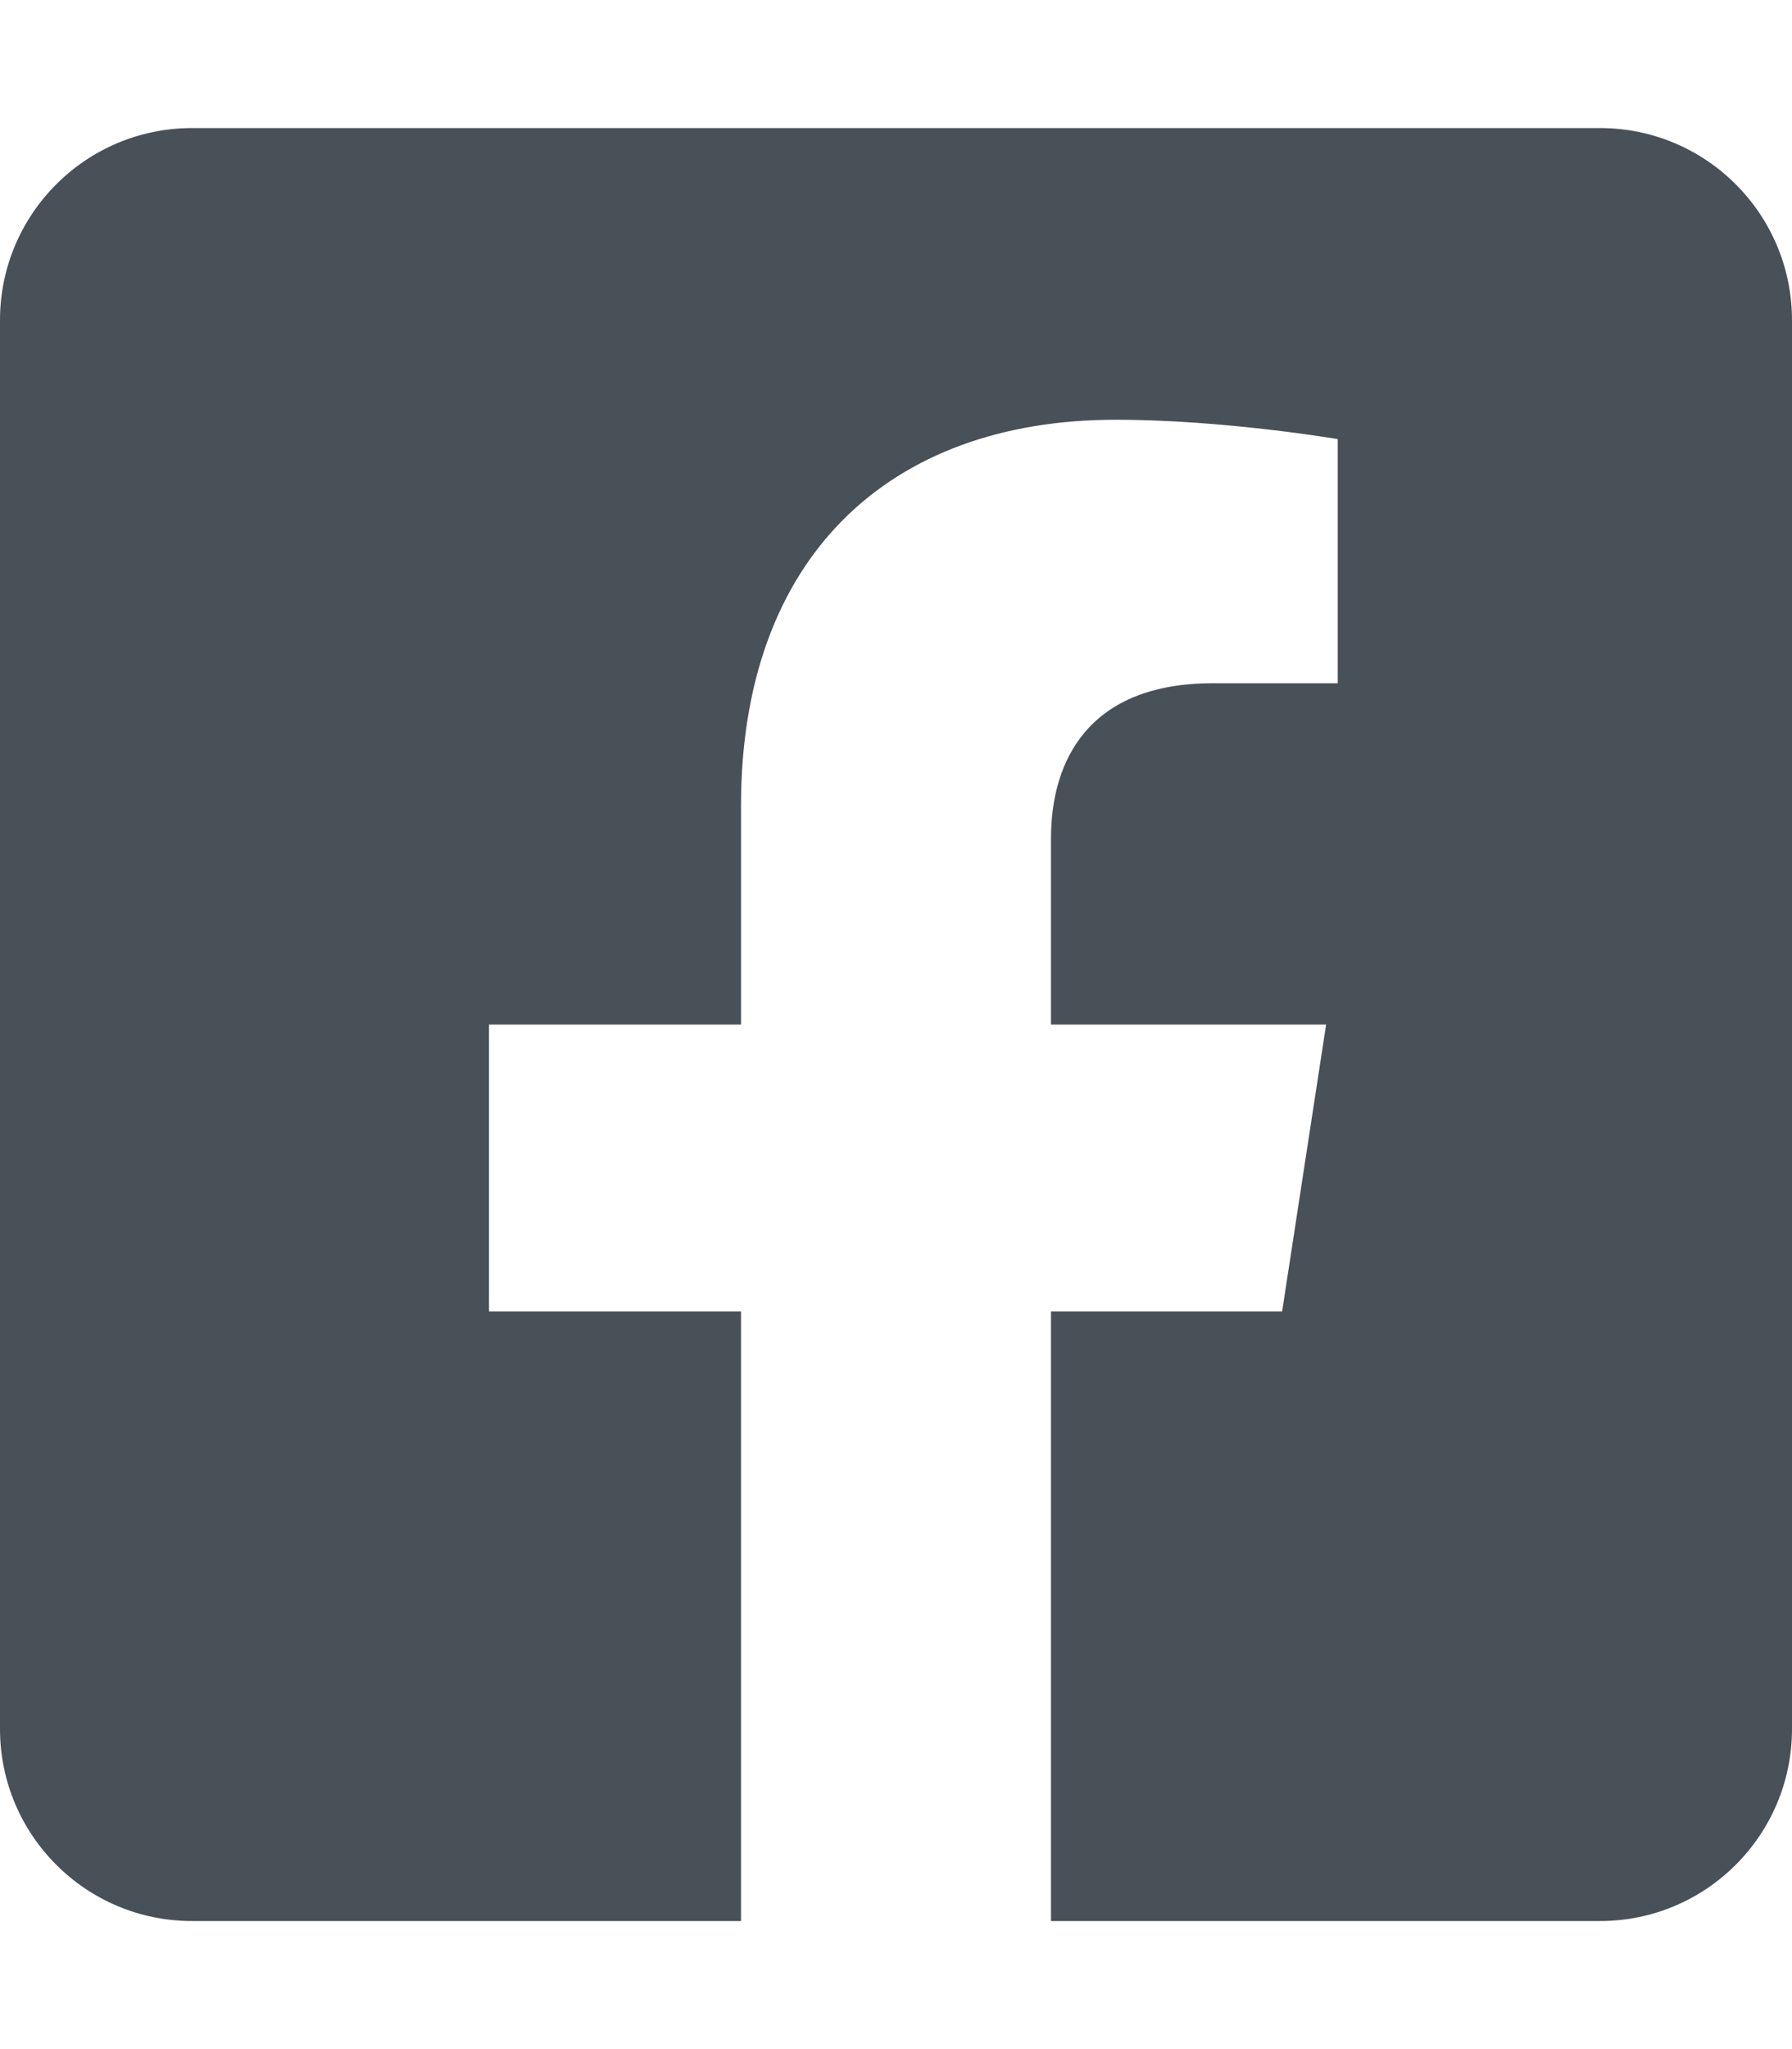 <?xml version="1.0" encoding="utf-8"?>
<!-- Generator: Adobe Illustrator 23.0.3, SVG Export Plug-In . SVG Version: 6.00 Build 0)  -->
<svg version="1.1" id="レイヤー_1" xmlns="http://www.w3.org/2000/svg" xmlns:xlink="http://www.w3.org/1999/xlink" x="0px"
	 y="0px" viewBox="0 0 448 512" style="enable-background:new 0 0 448 512;" xml:space="preserve">
<style type="text/css">
	.st0{fill:#485058;}
</style>
<path class="st0" d="M400,32H48C21.49,32,0,53.49,0,80v352c0,26.51,21.49,48,48,48h137.25V327.69h-63V256h63v-54.64
	c0-62.15,37-96.48,93.67-96.48c27.14,0,55.52,4.84,55.52,4.84v61h-31.27c-30.81,0-40.42,19.12-40.42,38.73V256h68.78l-11,71.69
	h-57.78V480H400c26.51,0,48-21.49,48-48V80C448,53.49,426.51,32,400,32z"/>
</svg>
